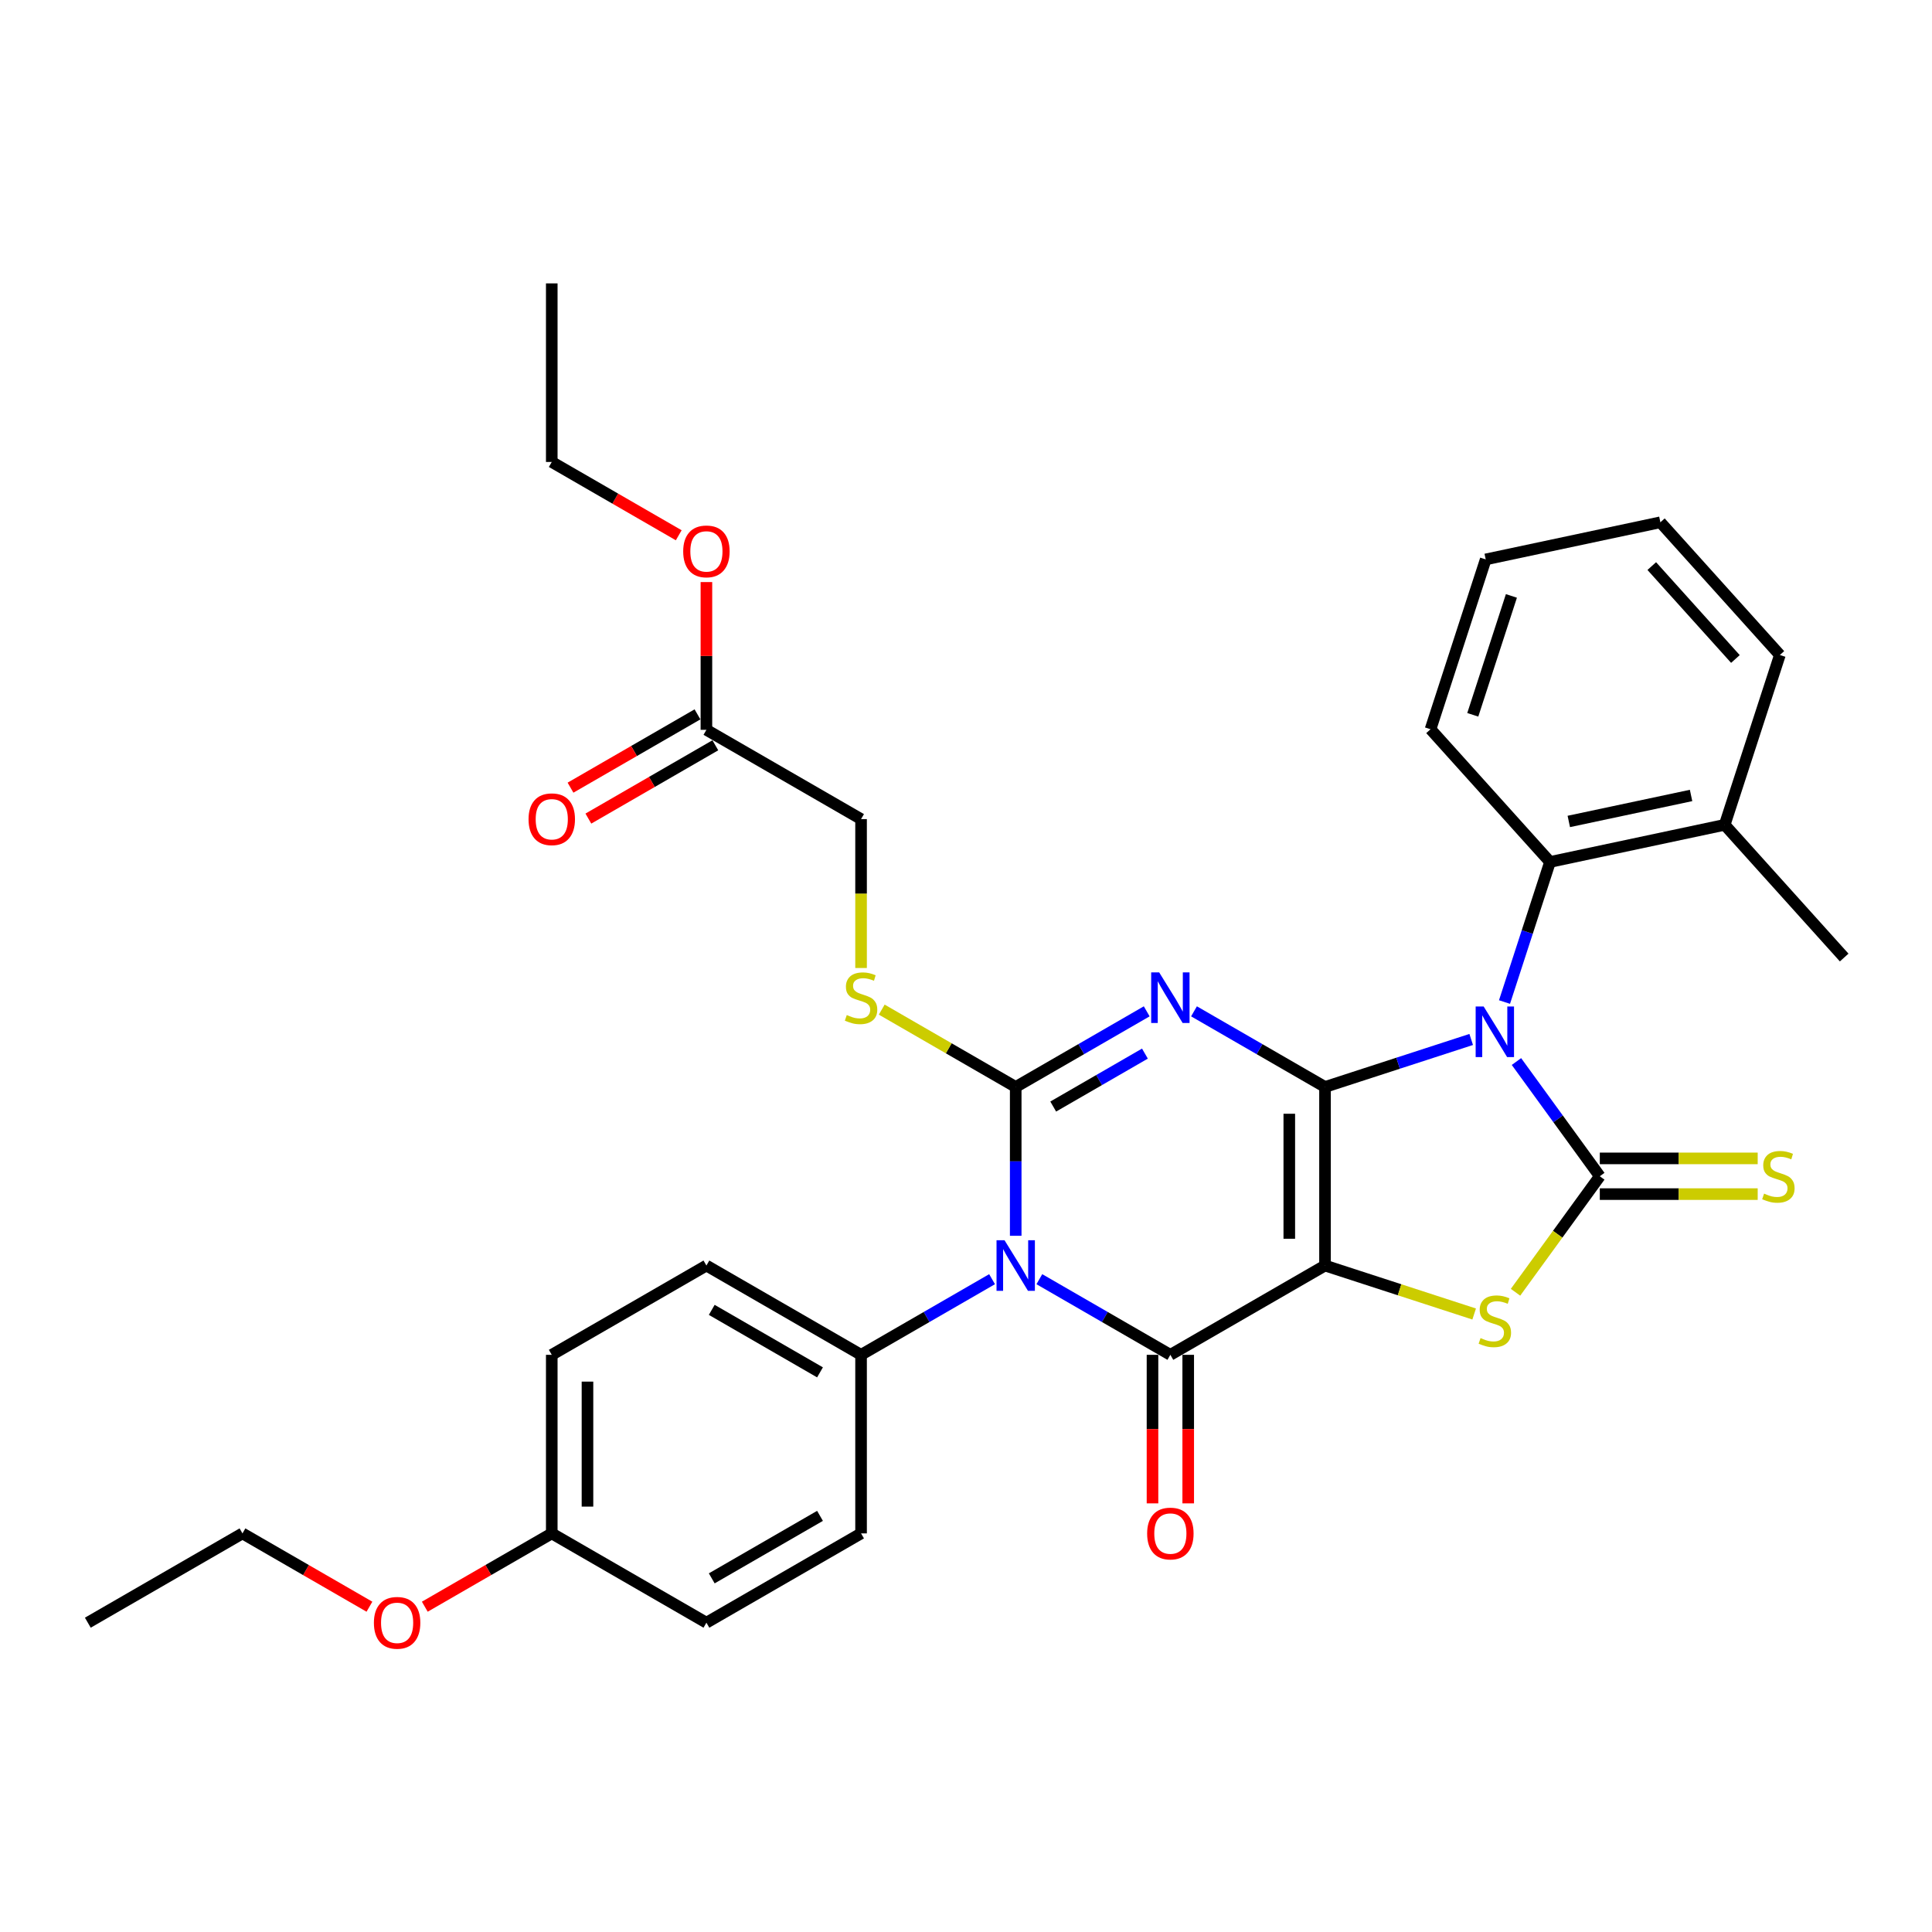 <?xml version='1.0' encoding='iso-8859-1'?>
<svg version='1.1' baseProfile='full'
              xmlns='http://www.w3.org/2000/svg'
                      xmlns:rdkit='http://www.rdkit.org/xml'
                      xmlns:xlink='http://www.w3.org/1999/xlink'
                  xml:space='preserve'
width='1000px' height='1000px' viewBox='0 0 1000 1000'>
<!-- END OF HEADER -->
<rect style='opacity:1.0;fill:#FFFFFF;stroke:none' width='1000' height='1000' x='0' y='0'> </rect>
<path class='bond-0' d='M 685.822,562.613 L 685.822,655.042' style='fill:none;fill-rule:evenodd;stroke:#000000;stroke-width:6px;stroke-linecap:butt;stroke-linejoin:miter;stroke-opacity:1' />
<path class='bond-0' d='M 667.336,576.477 L 667.336,641.177' style='fill:none;fill-rule:evenodd;stroke:#000000;stroke-width:6px;stroke-linecap:butt;stroke-linejoin:miter;stroke-opacity:1' />
<path class='bond-1' d='M 685.822,562.613 L 723.656,550.32' style='fill:none;fill-rule:evenodd;stroke:#000000;stroke-width:6px;stroke-linecap:butt;stroke-linejoin:miter;stroke-opacity:1' />
<path class='bond-1' d='M 723.656,550.32 L 761.489,538.027' style='fill:none;fill-rule:evenodd;stroke:#0000FF;stroke-width:6px;stroke-linecap:butt;stroke-linejoin:miter;stroke-opacity:1' />
<path class='bond-2' d='M 685.822,562.613 L 651.918,543.038' style='fill:none;fill-rule:evenodd;stroke:#000000;stroke-width:6px;stroke-linecap:butt;stroke-linejoin:miter;stroke-opacity:1' />
<path class='bond-2' d='M 651.918,543.038 L 618.013,523.464' style='fill:none;fill-rule:evenodd;stroke:#0000FF;stroke-width:6px;stroke-linecap:butt;stroke-linejoin:miter;stroke-opacity:1' />
<path class='bond-5' d='M 685.822,655.042 L 605.776,701.256' style='fill:none;fill-rule:evenodd;stroke:#000000;stroke-width:6px;stroke-linecap:butt;stroke-linejoin:miter;stroke-opacity:1' />
<path class='bond-7' d='M 685.822,655.042 L 724.423,667.584' style='fill:none;fill-rule:evenodd;stroke:#000000;stroke-width:6px;stroke-linecap:butt;stroke-linejoin:miter;stroke-opacity:1' />
<path class='bond-7' d='M 724.423,667.584 L 763.024,680.126' style='fill:none;fill-rule:evenodd;stroke:#CCCC00;stroke-width:6px;stroke-linecap:butt;stroke-linejoin:miter;stroke-opacity:1' />
<path class='bond-6' d='M 784.915,549.449 L 806.485,579.138' style='fill:none;fill-rule:evenodd;stroke:#0000FF;stroke-width:6px;stroke-linecap:butt;stroke-linejoin:miter;stroke-opacity:1' />
<path class='bond-6' d='M 806.485,579.138 L 828.055,608.827' style='fill:none;fill-rule:evenodd;stroke:#000000;stroke-width:6px;stroke-linecap:butt;stroke-linejoin:miter;stroke-opacity:1' />
<path class='bond-8' d='M 778.73,518.652 L 790.51,482.399' style='fill:none;fill-rule:evenodd;stroke:#0000FF;stroke-width:6px;stroke-linecap:butt;stroke-linejoin:miter;stroke-opacity:1' />
<path class='bond-8' d='M 790.51,482.399 L 802.289,446.145' style='fill:none;fill-rule:evenodd;stroke:#000000;stroke-width:6px;stroke-linecap:butt;stroke-linejoin:miter;stroke-opacity:1' />
<path class='bond-3' d='M 593.538,523.464 L 559.634,543.038' style='fill:none;fill-rule:evenodd;stroke:#0000FF;stroke-width:6px;stroke-linecap:butt;stroke-linejoin:miter;stroke-opacity:1' />
<path class='bond-3' d='M 559.634,543.038 L 525.73,562.613' style='fill:none;fill-rule:evenodd;stroke:#000000;stroke-width:6px;stroke-linecap:butt;stroke-linejoin:miter;stroke-opacity:1' />
<path class='bond-3' d='M 592.61,545.345 L 568.877,559.047' style='fill:none;fill-rule:evenodd;stroke:#0000FF;stroke-width:6px;stroke-linecap:butt;stroke-linejoin:miter;stroke-opacity:1' />
<path class='bond-3' d='M 568.877,559.047 L 545.144,572.749' style='fill:none;fill-rule:evenodd;stroke:#000000;stroke-width:6px;stroke-linecap:butt;stroke-linejoin:miter;stroke-opacity:1' />
<path class='bond-4' d='M 525.73,562.613 L 525.73,601.128' style='fill:none;fill-rule:evenodd;stroke:#000000;stroke-width:6px;stroke-linecap:butt;stroke-linejoin:miter;stroke-opacity:1' />
<path class='bond-4' d='M 525.73,601.128 L 525.73,639.643' style='fill:none;fill-rule:evenodd;stroke:#0000FF;stroke-width:6px;stroke-linecap:butt;stroke-linejoin:miter;stroke-opacity:1' />
<path class='bond-9' d='M 525.73,562.613 L 491.059,542.595' style='fill:none;fill-rule:evenodd;stroke:#000000;stroke-width:6px;stroke-linecap:butt;stroke-linejoin:miter;stroke-opacity:1' />
<path class='bond-9' d='M 491.059,542.595 L 456.387,522.578' style='fill:none;fill-rule:evenodd;stroke:#CCCC00;stroke-width:6px;stroke-linecap:butt;stroke-linejoin:miter;stroke-opacity:1' />
<path class='bond-10' d='M 513.492,662.107 L 479.588,681.682' style='fill:none;fill-rule:evenodd;stroke:#0000FF;stroke-width:6px;stroke-linecap:butt;stroke-linejoin:miter;stroke-opacity:1' />
<path class='bond-10' d='M 479.588,681.682 L 445.684,701.256' style='fill:none;fill-rule:evenodd;stroke:#000000;stroke-width:6px;stroke-linecap:butt;stroke-linejoin:miter;stroke-opacity:1' />
<path class='bond-34' d='M 537.968,662.107 L 571.872,681.682' style='fill:none;fill-rule:evenodd;stroke:#0000FF;stroke-width:6px;stroke-linecap:butt;stroke-linejoin:miter;stroke-opacity:1' />
<path class='bond-34' d='M 571.872,681.682 L 605.776,701.256' style='fill:none;fill-rule:evenodd;stroke:#000000;stroke-width:6px;stroke-linecap:butt;stroke-linejoin:miter;stroke-opacity:1' />
<path class='bond-12' d='M 596.533,701.256 L 596.533,739.697' style='fill:none;fill-rule:evenodd;stroke:#000000;stroke-width:6px;stroke-linecap:butt;stroke-linejoin:miter;stroke-opacity:1' />
<path class='bond-12' d='M 596.533,739.697 L 596.533,778.139' style='fill:none;fill-rule:evenodd;stroke:#FF0000;stroke-width:6px;stroke-linecap:butt;stroke-linejoin:miter;stroke-opacity:1' />
<path class='bond-12' d='M 615.019,701.256 L 615.019,739.697' style='fill:none;fill-rule:evenodd;stroke:#000000;stroke-width:6px;stroke-linecap:butt;stroke-linejoin:miter;stroke-opacity:1' />
<path class='bond-12' d='M 615.019,739.697 L 615.019,778.139' style='fill:none;fill-rule:evenodd;stroke:#FF0000;stroke-width:6px;stroke-linecap:butt;stroke-linejoin:miter;stroke-opacity:1' />
<path class='bond-11' d='M 828.055,618.07 L 868.918,618.07' style='fill:none;fill-rule:evenodd;stroke:#000000;stroke-width:6px;stroke-linecap:butt;stroke-linejoin:miter;stroke-opacity:1' />
<path class='bond-11' d='M 868.918,618.07 L 909.781,618.07' style='fill:none;fill-rule:evenodd;stroke:#CCCC00;stroke-width:6px;stroke-linecap:butt;stroke-linejoin:miter;stroke-opacity:1' />
<path class='bond-11' d='M 828.055,599.584 L 868.918,599.584' style='fill:none;fill-rule:evenodd;stroke:#000000;stroke-width:6px;stroke-linecap:butt;stroke-linejoin:miter;stroke-opacity:1' />
<path class='bond-11' d='M 868.918,599.584 L 909.781,599.584' style='fill:none;fill-rule:evenodd;stroke:#CCCC00;stroke-width:6px;stroke-linecap:butt;stroke-linejoin:miter;stroke-opacity:1' />
<path class='bond-33' d='M 828.055,608.827 L 806.243,638.85' style='fill:none;fill-rule:evenodd;stroke:#000000;stroke-width:6px;stroke-linecap:butt;stroke-linejoin:miter;stroke-opacity:1' />
<path class='bond-33' d='M 806.243,638.85 L 784.43,668.872' style='fill:none;fill-rule:evenodd;stroke:#CCCC00;stroke-width:6px;stroke-linecap:butt;stroke-linejoin:miter;stroke-opacity:1' />
<path class='bond-14' d='M 802.289,446.145 L 892.698,426.928' style='fill:none;fill-rule:evenodd;stroke:#000000;stroke-width:6px;stroke-linecap:butt;stroke-linejoin:miter;stroke-opacity:1' />
<path class='bond-14' d='M 812.007,425.181 L 875.294,411.729' style='fill:none;fill-rule:evenodd;stroke:#000000;stroke-width:6px;stroke-linecap:butt;stroke-linejoin:miter;stroke-opacity:1' />
<path class='bond-23' d='M 802.289,446.145 L 740.442,377.457' style='fill:none;fill-rule:evenodd;stroke:#000000;stroke-width:6px;stroke-linecap:butt;stroke-linejoin:miter;stroke-opacity:1' />
<path class='bond-18' d='M 445.684,501.036 L 445.684,462.503' style='fill:none;fill-rule:evenodd;stroke:#CCCC00;stroke-width:6px;stroke-linecap:butt;stroke-linejoin:miter;stroke-opacity:1' />
<path class='bond-18' d='M 445.684,462.503 L 445.684,423.969' style='fill:none;fill-rule:evenodd;stroke:#000000;stroke-width:6px;stroke-linecap:butt;stroke-linejoin:miter;stroke-opacity:1' />
<path class='bond-16' d='M 445.684,701.256 L 365.638,655.042' style='fill:none;fill-rule:evenodd;stroke:#000000;stroke-width:6px;stroke-linecap:butt;stroke-linejoin:miter;stroke-opacity:1' />
<path class='bond-16' d='M 424.434,710.333 L 368.402,677.983' style='fill:none;fill-rule:evenodd;stroke:#000000;stroke-width:6px;stroke-linecap:butt;stroke-linejoin:miter;stroke-opacity:1' />
<path class='bond-17' d='M 445.684,701.256 L 445.684,793.685' style='fill:none;fill-rule:evenodd;stroke:#000000;stroke-width:6px;stroke-linecap:butt;stroke-linejoin:miter;stroke-opacity:1' />
<path class='bond-13' d='M 365.638,377.755 L 445.684,423.969' style='fill:none;fill-rule:evenodd;stroke:#000000;stroke-width:6px;stroke-linecap:butt;stroke-linejoin:miter;stroke-opacity:1' />
<path class='bond-15' d='M 361.017,369.75 L 328.157,388.722' style='fill:none;fill-rule:evenodd;stroke:#000000;stroke-width:6px;stroke-linecap:butt;stroke-linejoin:miter;stroke-opacity:1' />
<path class='bond-15' d='M 328.157,388.722 L 295.297,407.693' style='fill:none;fill-rule:evenodd;stroke:#FF0000;stroke-width:6px;stroke-linecap:butt;stroke-linejoin:miter;stroke-opacity:1' />
<path class='bond-15' d='M 370.26,385.759 L 337.4,404.731' style='fill:none;fill-rule:evenodd;stroke:#000000;stroke-width:6px;stroke-linecap:butt;stroke-linejoin:miter;stroke-opacity:1' />
<path class='bond-15' d='M 337.4,404.731 L 304.54,423.702' style='fill:none;fill-rule:evenodd;stroke:#FF0000;stroke-width:6px;stroke-linecap:butt;stroke-linejoin:miter;stroke-opacity:1' />
<path class='bond-22' d='M 365.638,377.755 L 365.638,339.517' style='fill:none;fill-rule:evenodd;stroke:#000000;stroke-width:6px;stroke-linecap:butt;stroke-linejoin:miter;stroke-opacity:1' />
<path class='bond-22' d='M 365.638,339.517 L 365.638,301.279' style='fill:none;fill-rule:evenodd;stroke:#FF0000;stroke-width:6px;stroke-linecap:butt;stroke-linejoin:miter;stroke-opacity:1' />
<path class='bond-25' d='M 892.698,426.928 L 954.545,495.616' style='fill:none;fill-rule:evenodd;stroke:#000000;stroke-width:6px;stroke-linecap:butt;stroke-linejoin:miter;stroke-opacity:1' />
<path class='bond-26' d='M 892.698,426.928 L 921.26,339.023' style='fill:none;fill-rule:evenodd;stroke:#000000;stroke-width:6px;stroke-linecap:butt;stroke-linejoin:miter;stroke-opacity:1' />
<path class='bond-20' d='M 365.638,655.042 L 285.592,701.256' style='fill:none;fill-rule:evenodd;stroke:#000000;stroke-width:6px;stroke-linecap:butt;stroke-linejoin:miter;stroke-opacity:1' />
<path class='bond-21' d='M 445.684,793.685 L 365.638,839.9' style='fill:none;fill-rule:evenodd;stroke:#000000;stroke-width:6px;stroke-linecap:butt;stroke-linejoin:miter;stroke-opacity:1' />
<path class='bond-21' d='M 424.434,784.608 L 368.402,816.958' style='fill:none;fill-rule:evenodd;stroke:#000000;stroke-width:6px;stroke-linecap:butt;stroke-linejoin:miter;stroke-opacity:1' />
<path class='bond-19' d='M 285.592,793.685 L 365.638,839.9' style='fill:none;fill-rule:evenodd;stroke:#000000;stroke-width:6px;stroke-linecap:butt;stroke-linejoin:miter;stroke-opacity:1' />
<path class='bond-24' d='M 285.592,793.685 L 252.733,812.657' style='fill:none;fill-rule:evenodd;stroke:#000000;stroke-width:6px;stroke-linecap:butt;stroke-linejoin:miter;stroke-opacity:1' />
<path class='bond-24' d='M 252.733,812.657 L 219.873,831.628' style='fill:none;fill-rule:evenodd;stroke:#FF0000;stroke-width:6px;stroke-linecap:butt;stroke-linejoin:miter;stroke-opacity:1' />
<path class='bond-36' d='M 285.592,793.685 L 285.592,701.256' style='fill:none;fill-rule:evenodd;stroke:#000000;stroke-width:6px;stroke-linecap:butt;stroke-linejoin:miter;stroke-opacity:1' />
<path class='bond-36' d='M 304.078,779.821 L 304.078,715.121' style='fill:none;fill-rule:evenodd;stroke:#000000;stroke-width:6px;stroke-linecap:butt;stroke-linejoin:miter;stroke-opacity:1' />
<path class='bond-27' d='M 351.312,277.054 L 318.452,258.083' style='fill:none;fill-rule:evenodd;stroke:#FF0000;stroke-width:6px;stroke-linecap:butt;stroke-linejoin:miter;stroke-opacity:1' />
<path class='bond-27' d='M 318.452,258.083 L 285.592,239.111' style='fill:none;fill-rule:evenodd;stroke:#000000;stroke-width:6px;stroke-linecap:butt;stroke-linejoin:miter;stroke-opacity:1' />
<path class='bond-29' d='M 740.442,377.457 L 769.004,289.552' style='fill:none;fill-rule:evenodd;stroke:#000000;stroke-width:6px;stroke-linecap:butt;stroke-linejoin:miter;stroke-opacity:1' />
<path class='bond-29' d='M 762.307,369.984 L 782.301,308.45' style='fill:none;fill-rule:evenodd;stroke:#000000;stroke-width:6px;stroke-linecap:butt;stroke-linejoin:miter;stroke-opacity:1' />
<path class='bond-28' d='M 191.22,831.628 L 158.36,812.657' style='fill:none;fill-rule:evenodd;stroke:#FF0000;stroke-width:6px;stroke-linecap:butt;stroke-linejoin:miter;stroke-opacity:1' />
<path class='bond-28' d='M 158.36,812.657 L 125.5,793.685' style='fill:none;fill-rule:evenodd;stroke:#000000;stroke-width:6px;stroke-linecap:butt;stroke-linejoin:miter;stroke-opacity:1' />
<path class='bond-35' d='M 921.26,339.023 L 859.413,270.335' style='fill:none;fill-rule:evenodd;stroke:#000000;stroke-width:6px;stroke-linecap:butt;stroke-linejoin:miter;stroke-opacity:1' />
<path class='bond-35' d='M 898.246,341.089 L 854.953,293.007' style='fill:none;fill-rule:evenodd;stroke:#000000;stroke-width:6px;stroke-linecap:butt;stroke-linejoin:miter;stroke-opacity:1' />
<path class='bond-31' d='M 285.592,239.111 L 285.592,146.682' style='fill:none;fill-rule:evenodd;stroke:#000000;stroke-width:6px;stroke-linecap:butt;stroke-linejoin:miter;stroke-opacity:1' />
<path class='bond-30' d='M 125.5,793.685 L 45.455,839.9' style='fill:none;fill-rule:evenodd;stroke:#000000;stroke-width:6px;stroke-linecap:butt;stroke-linejoin:miter;stroke-opacity:1' />
<path class='bond-32' d='M 769.004,289.552 L 859.413,270.335' style='fill:none;fill-rule:evenodd;stroke:#000000;stroke-width:6px;stroke-linecap:butt;stroke-linejoin:miter;stroke-opacity:1' />
<path  class='atom-2' d='M 767.941 520.963
L 776.518 534.827
Q 777.369 536.195, 778.737 538.672
Q 780.105 541.149, 780.179 541.297
L 780.179 520.963
L 783.654 520.963
L 783.654 547.138
L 780.068 547.138
L 770.862 531.98
Q 769.789 530.205, 768.643 528.172
Q 767.534 526.139, 767.201 525.51
L 767.201 547.138
L 763.8 547.138
L 763.8 520.963
L 767.941 520.963
' fill='#0000FF'/>
<path  class='atom-3' d='M 599.99 503.31
L 608.567 517.175
Q 609.418 518.543, 610.785 521.02
Q 612.153 523.497, 612.227 523.645
L 612.227 503.31
L 615.703 503.31
L 615.703 529.486
L 612.116 529.486
L 602.911 514.328
Q 601.838 512.553, 600.692 510.52
Q 599.583 508.486, 599.25 507.858
L 599.25 529.486
L 595.849 529.486
L 595.849 503.31
L 599.99 503.31
' fill='#0000FF'/>
<path  class='atom-5' d='M 519.944 641.954
L 528.521 655.818
Q 529.372 657.186, 530.74 659.663
Q 532.108 662.14, 532.181 662.288
L 532.181 641.954
L 535.657 641.954
L 535.657 668.13
L 532.071 668.13
L 522.865 652.971
Q 521.792 651.197, 520.646 649.163
Q 519.537 647.13, 519.204 646.501
L 519.204 668.13
L 515.803 668.13
L 515.803 641.954
L 519.944 641.954
' fill='#0000FF'/>
<path  class='atom-8' d='M 766.333 692.588
Q 766.628 692.699, 767.848 693.216
Q 769.069 693.734, 770.4 694.067
Q 771.767 694.363, 773.098 694.363
Q 775.576 694.363, 777.017 693.18
Q 778.459 691.959, 778.459 689.852
Q 778.459 688.41, 777.72 687.523
Q 777.017 686.636, 775.908 686.155
Q 774.799 685.674, 772.951 685.12
Q 770.621 684.417, 769.216 683.752
Q 767.848 683.086, 766.85 681.681
Q 765.889 680.276, 765.889 677.91
Q 765.889 674.62, 768.107 672.586
Q 770.363 670.553, 774.799 670.553
Q 777.831 670.553, 781.269 671.995
L 780.419 674.842
Q 777.276 673.548, 774.91 673.548
Q 772.359 673.548, 770.954 674.62
Q 769.549 675.655, 769.586 677.467
Q 769.586 678.872, 770.289 679.722
Q 771.028 680.572, 772.063 681.053
Q 773.135 681.533, 774.91 682.088
Q 777.276 682.827, 778.681 683.567
Q 780.086 684.306, 781.084 685.822
Q 782.12 687.301, 782.12 689.852
Q 782.12 693.475, 779.679 695.435
Q 777.276 697.357, 773.246 697.357
Q 770.917 697.357, 769.142 696.84
Q 767.405 696.359, 765.334 695.509
L 766.333 692.588
' fill='#CCCC00'/>
<path  class='atom-10' d='M 438.29 525.382
Q 438.585 525.493, 439.806 526.011
Q 441.026 526.528, 442.357 526.861
Q 443.725 527.157, 445.056 527.157
Q 447.533 527.157, 448.975 525.974
Q 450.416 524.754, 450.416 522.646
Q 450.416 521.204, 449.677 520.317
Q 448.975 519.43, 447.865 518.949
Q 446.756 518.469, 444.908 517.914
Q 442.578 517.212, 441.173 516.546
Q 439.806 515.881, 438.807 514.476
Q 437.846 513.071, 437.846 510.705
Q 437.846 507.414, 440.064 505.381
Q 442.32 503.347, 446.756 503.347
Q 449.788 503.347, 453.226 504.789
L 452.376 507.636
Q 449.233 506.342, 446.867 506.342
Q 444.316 506.342, 442.911 507.414
Q 441.506 508.449, 441.543 510.261
Q 441.543 511.666, 442.246 512.516
Q 442.985 513.366, 444.02 513.847
Q 445.092 514.328, 446.867 514.882
Q 449.233 515.622, 450.638 516.361
Q 452.043 517.101, 453.041 518.616
Q 454.077 520.095, 454.077 522.646
Q 454.077 526.27, 451.636 528.229
Q 449.233 530.152, 445.203 530.152
Q 442.874 530.152, 441.1 529.634
Q 439.362 529.153, 437.291 528.303
L 438.29 525.382
' fill='#CCCC00'/>
<path  class='atom-12' d='M 913.09 617.811
Q 913.386 617.922, 914.606 618.44
Q 915.826 618.957, 917.157 619.29
Q 918.525 619.586, 919.856 619.586
Q 922.333 619.586, 923.775 618.403
Q 925.217 617.183, 925.217 615.075
Q 925.217 613.634, 924.477 612.746
Q 923.775 611.859, 922.666 611.378
Q 921.557 610.898, 919.708 610.343
Q 917.379 609.641, 915.974 608.975
Q 914.606 608.31, 913.608 606.905
Q 912.646 605.5, 912.646 603.134
Q 912.646 599.843, 914.865 597.81
Q 917.12 595.776, 921.557 595.776
Q 924.588 595.776, 928.027 597.218
L 927.176 600.065
Q 924.034 598.771, 921.668 598.771
Q 919.116 598.771, 917.712 599.843
Q 916.307 600.878, 916.344 602.69
Q 916.344 604.095, 917.046 604.945
Q 917.786 605.796, 918.821 606.276
Q 919.893 606.757, 921.668 607.311
Q 924.034 608.051, 925.439 608.79
Q 926.844 609.53, 927.842 611.046
Q 928.877 612.524, 928.877 615.075
Q 928.877 618.699, 926.437 620.658
Q 924.034 622.581, 920.004 622.581
Q 917.675 622.581, 915.9 622.063
Q 914.162 621.582, 912.092 620.732
L 913.09 617.811
' fill='#CCCC00'/>
<path  class='atom-13' d='M 593.76 793.759
Q 593.76 787.474, 596.866 783.962
Q 599.971 780.449, 605.776 780.449
Q 611.58 780.449, 614.686 783.962
Q 617.792 787.474, 617.792 793.759
Q 617.792 800.118, 614.649 803.742
Q 611.506 807.328, 605.776 807.328
Q 600.008 807.328, 596.866 803.742
Q 593.76 800.155, 593.76 793.759
M 605.776 804.37
Q 609.769 804.37, 611.913 801.708
Q 614.094 799.009, 614.094 793.759
Q 614.094 788.62, 611.913 786.032
Q 609.769 783.407, 605.776 783.407
Q 601.783 783.407, 599.602 785.995
Q 597.457 788.583, 597.457 793.759
Q 597.457 799.046, 599.602 801.708
Q 601.783 804.37, 605.776 804.37
' fill='#FF0000'/>
<path  class='atom-16' d='M 273.576 424.043
Q 273.576 417.758, 276.682 414.246
Q 279.788 410.733, 285.592 410.733
Q 291.397 410.733, 294.502 414.246
Q 297.608 417.758, 297.608 424.043
Q 297.608 430.402, 294.465 434.025
Q 291.323 437.612, 285.592 437.612
Q 279.825 437.612, 276.682 434.025
Q 273.576 430.439, 273.576 424.043
M 285.592 434.654
Q 289.585 434.654, 291.73 431.992
Q 293.911 429.293, 293.911 424.043
Q 293.911 418.904, 291.73 416.316
Q 289.585 413.691, 285.592 413.691
Q 281.599 413.691, 279.418 416.279
Q 277.274 418.867, 277.274 424.043
Q 277.274 429.33, 279.418 431.992
Q 281.599 434.654, 285.592 434.654
' fill='#FF0000'/>
<path  class='atom-23' d='M 353.622 285.4
Q 353.622 279.114, 356.728 275.602
Q 359.834 272.09, 365.638 272.09
Q 371.443 272.09, 374.548 275.602
Q 377.654 279.114, 377.654 285.4
Q 377.654 291.759, 374.511 295.382
Q 371.369 298.968, 365.638 298.968
Q 359.871 298.968, 356.728 295.382
Q 353.622 291.796, 353.622 285.4
M 365.638 296.01
Q 369.631 296.01, 371.775 293.348
Q 373.957 290.649, 373.957 285.4
Q 373.957 280.26, 371.775 277.672
Q 369.631 275.047, 365.638 275.047
Q 361.645 275.047, 359.464 277.635
Q 357.32 280.223, 357.32 285.4
Q 357.32 290.686, 359.464 293.348
Q 361.645 296.01, 365.638 296.01
' fill='#FF0000'/>
<path  class='atom-25' d='M 193.531 839.974
Q 193.531 833.689, 196.636 830.176
Q 199.742 826.664, 205.546 826.664
Q 211.351 826.664, 214.456 830.176
Q 217.562 833.689, 217.562 839.974
Q 217.562 846.333, 214.42 849.956
Q 211.277 853.542, 205.546 853.542
Q 199.779 853.542, 196.636 849.956
Q 193.531 846.37, 193.531 839.974
M 205.546 850.585
Q 209.539 850.585, 211.684 847.923
Q 213.865 845.224, 213.865 839.974
Q 213.865 834.835, 211.684 832.247
Q 209.539 829.622, 205.546 829.622
Q 201.553 829.622, 199.372 832.21
Q 197.228 834.798, 197.228 839.974
Q 197.228 845.261, 199.372 847.923
Q 201.553 850.585, 205.546 850.585
' fill='#FF0000'/>
</svg>
